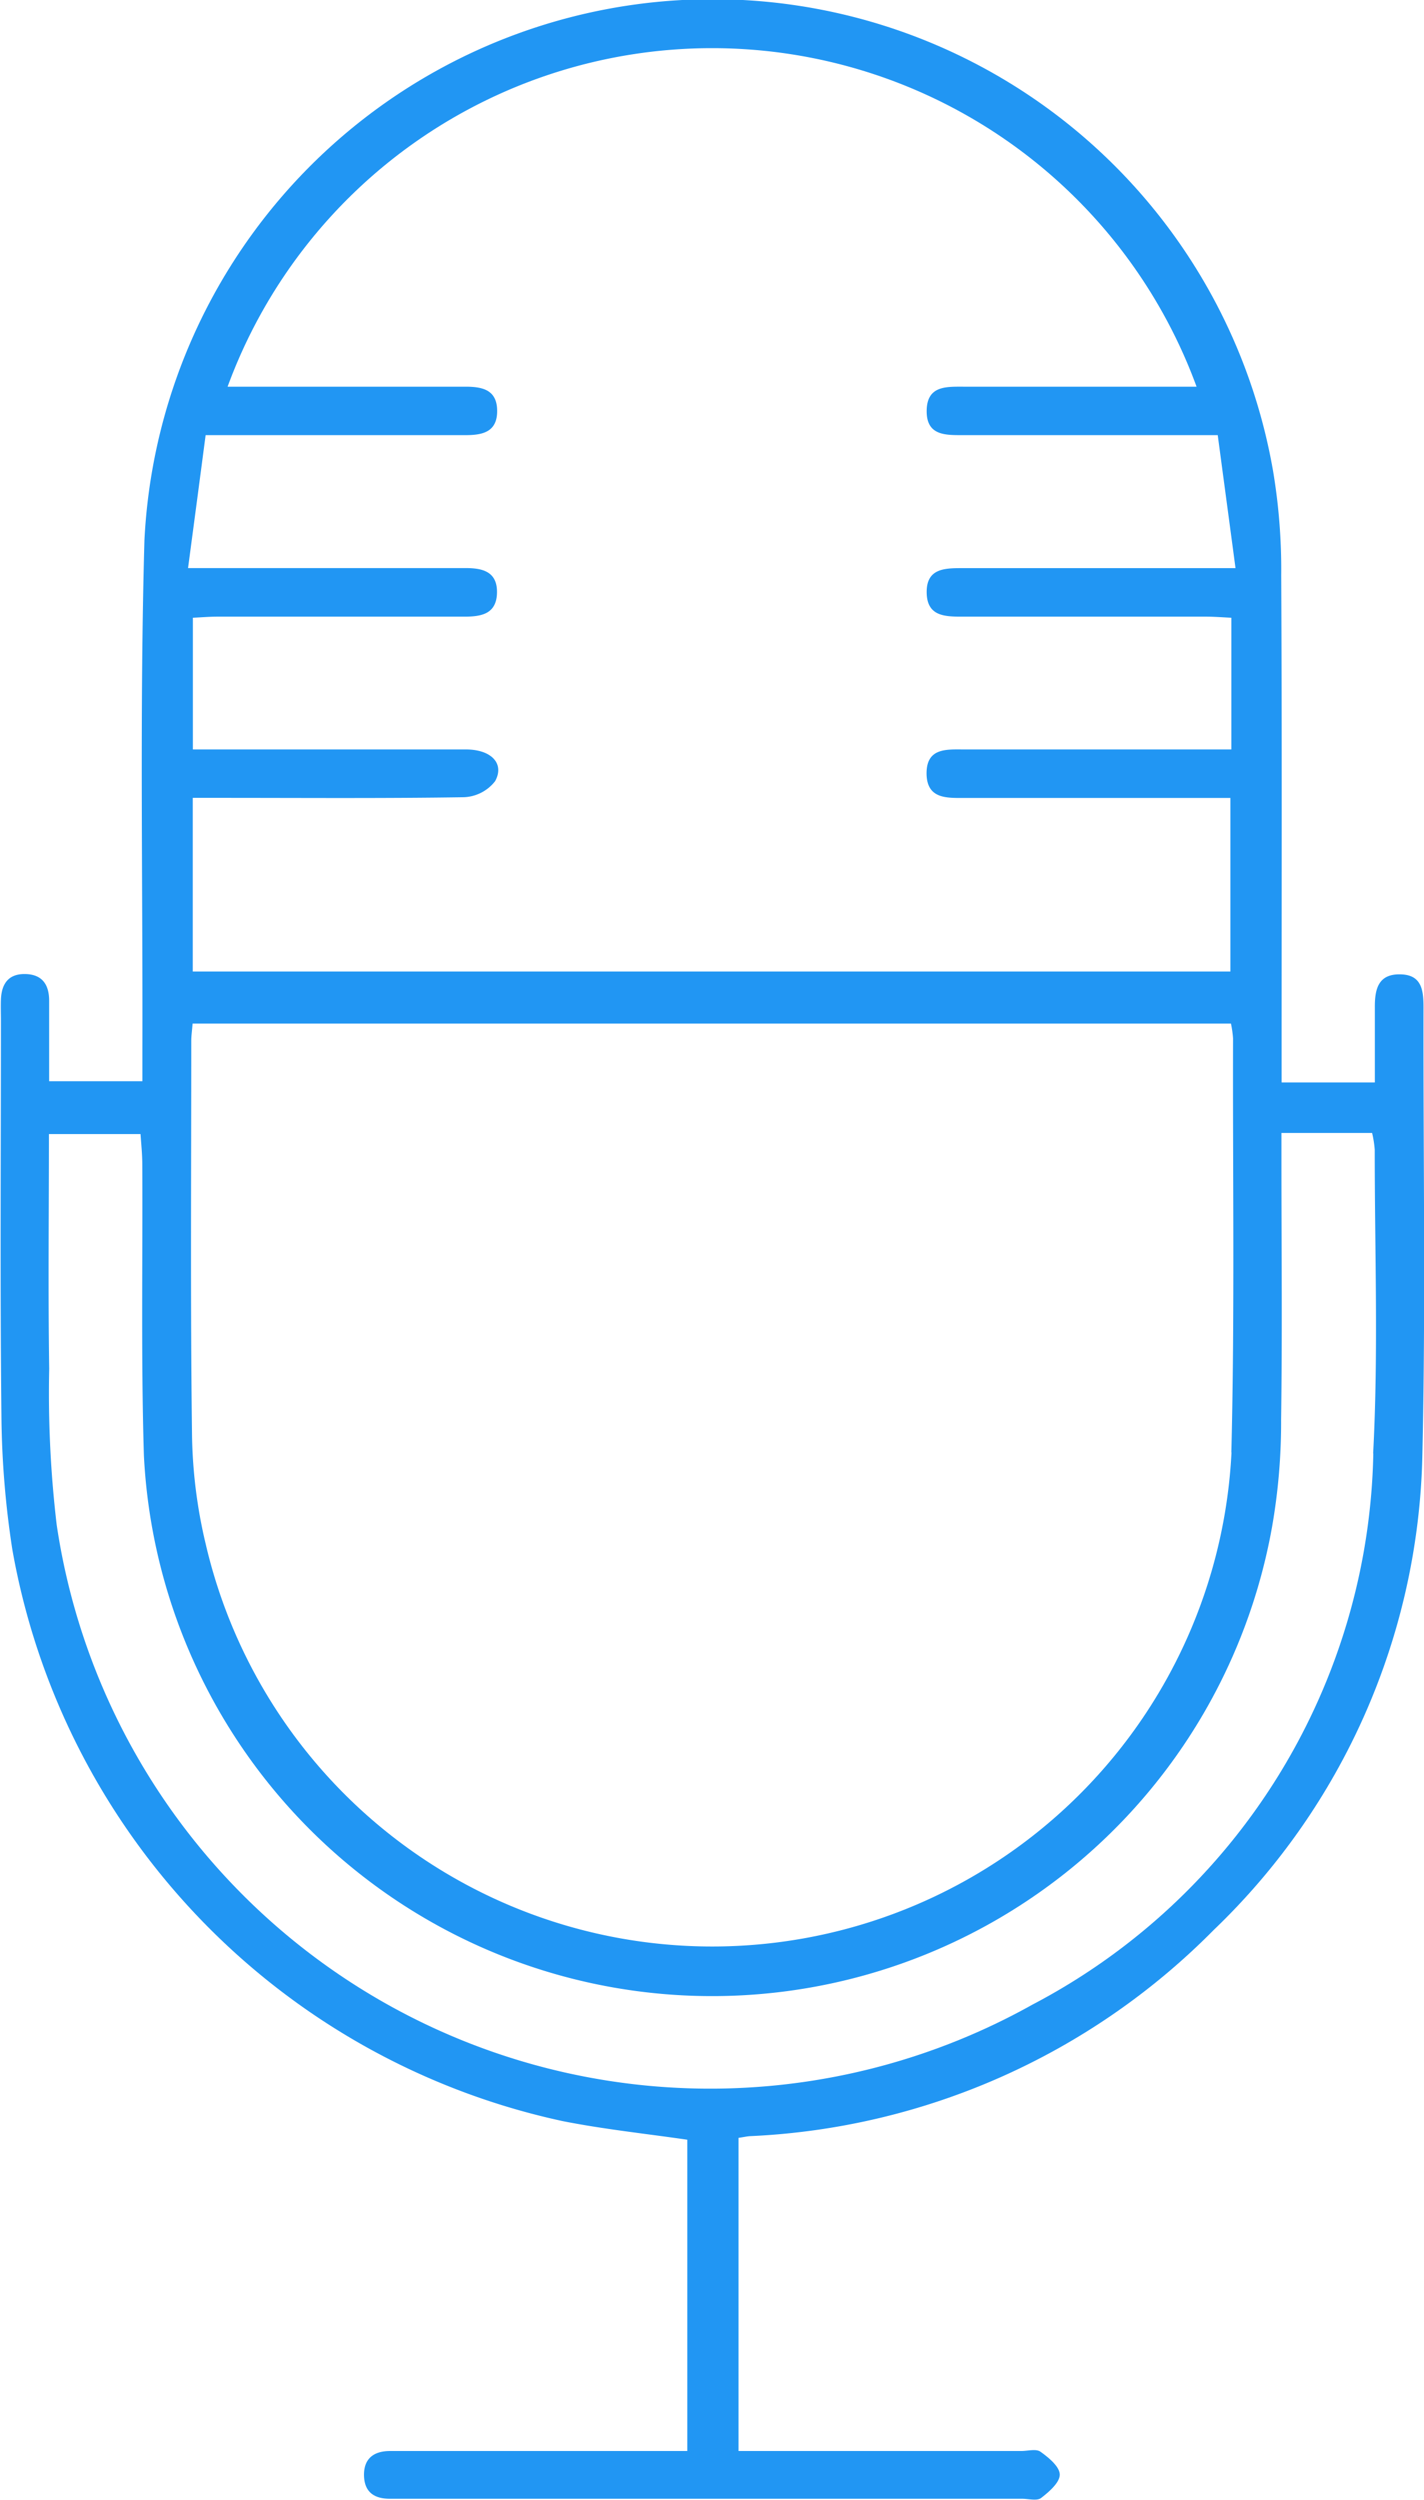 <?xml version="1.0" encoding="UTF-8"?> <svg xmlns="http://www.w3.org/2000/svg" width="25.959" height="45.553" viewBox="0 0 25.959 45.553"><g id="_1F77YG" data-name="1F77YG" transform="translate(-744.529 -123.475)"><g id="Group_1280" data-name="Group 1280" transform="translate(744.529 123.474)"><path id="Path_3837" data-name="Path 3837" d="M770.479,141.837c0-.3-.022-.6-.417-.608-.411-.012-.472.274-.47.6,0,.454,0,.908,0,1.369h-1.7v-.577c0-2.887.008-5.776-.007-8.664a10.825,10.825,0,0,0-.15-1.909,10.37,10.37,0,0,0-20.573,1.27c-.087,3.095-.029,6.192-.037,9.288v.57h-1.7c0-.514,0-.99,0-1.466,0-.3-.132-.487-.45-.487-.3,0-.417.187-.429.461-.005.133,0,.268,0,.4,0,2.4-.017,4.793.009,7.19a16.8,16.8,0,0,0,.2,2.442,12.962,12.962,0,0,0,10.031,10.408c.751.149,1.516.229,2.272.339v5.672h-5.417c-.3,0-.486.14-.476.456.01.3.194.415.473.414h11.521c.119,0,.273.044.349-.014.146-.112.342-.283.34-.427s-.2-.308-.352-.416c-.079-.057-.231-.013-.35-.013h-5.154v-5.706c.1-.014.155-.028.214-.031a12.684,12.684,0,0,0,8.446-3.754,12.34,12.34,0,0,0,3.806-8.641C770.52,147.286,770.473,144.561,770.479,141.837Zm-22.2-10.433h.671q2.031,0,4.063,0c.316,0,.581-.058.579-.444s-.273-.44-.585-.439c-1.281,0-2.561,0-3.84,0h-.489a9.407,9.407,0,0,1,17.664,0H762.1c-.32,0-.671-.022-.678.434s.334.449.661.449c1.516,0,3.034,0,4.645,0,.106.795.211,1.574.324,2.423h-.63q-2.188,0-4.376,0c-.317,0-.628.018-.624.442s.31.442.629.442q2.233,0,4.466,0c.145,0,.289.012.459.02v2.4h-4.856c-.332,0-.709-.039-.7.453.012.448.364.431.685.431h4.854v3.162H748.043v-3.164h.479c1.489,0,2.977.012,4.465-.012a.758.758,0,0,0,.567-.291c.179-.322-.071-.577-.524-.579-1.489,0-2.977,0-4.466,0h-.519v-2.4c.156-.007.3-.02.446-.02q2.255,0,4.509,0c.313,0,.582-.054.589-.437s-.262-.449-.576-.448q-2.21,0-4.42,0h-.636C748.071,132.97,748.172,132.209,748.278,131.4Zm18.7,18.536a9.479,9.479,0,0,1-18.7,1.669,9.067,9.067,0,0,1-.25-2.028c-.03-2.38-.013-4.761-.013-7.142,0-.088.013-.175.024-.313h18.929a1.972,1.972,0,0,1,.038.27C767,144.911,767.039,147.427,766.976,149.94Zm2.585.019A11.59,11.59,0,0,1,763.353,160a12.042,12.042,0,0,1-17.79-8.737,20.416,20.416,0,0,1-.137-2.848c-.021-1.412-.005-2.826-.005-4.276h1.67c.011.171.031.355.032.54.009,1.771-.024,3.544.029,5.313a10.37,10.37,0,0,0,20.567,1.3,11.033,11.033,0,0,0,.164-1.951c.022-1.533.007-3.066.006-4.6v-.622h1.653a1.936,1.936,0,0,1,.048.306C769.589,146.269,769.658,148.118,769.561,149.959Z" transform="translate(-744.529 -123.474)" fill="#2196f3"></path></g></g></svg> 